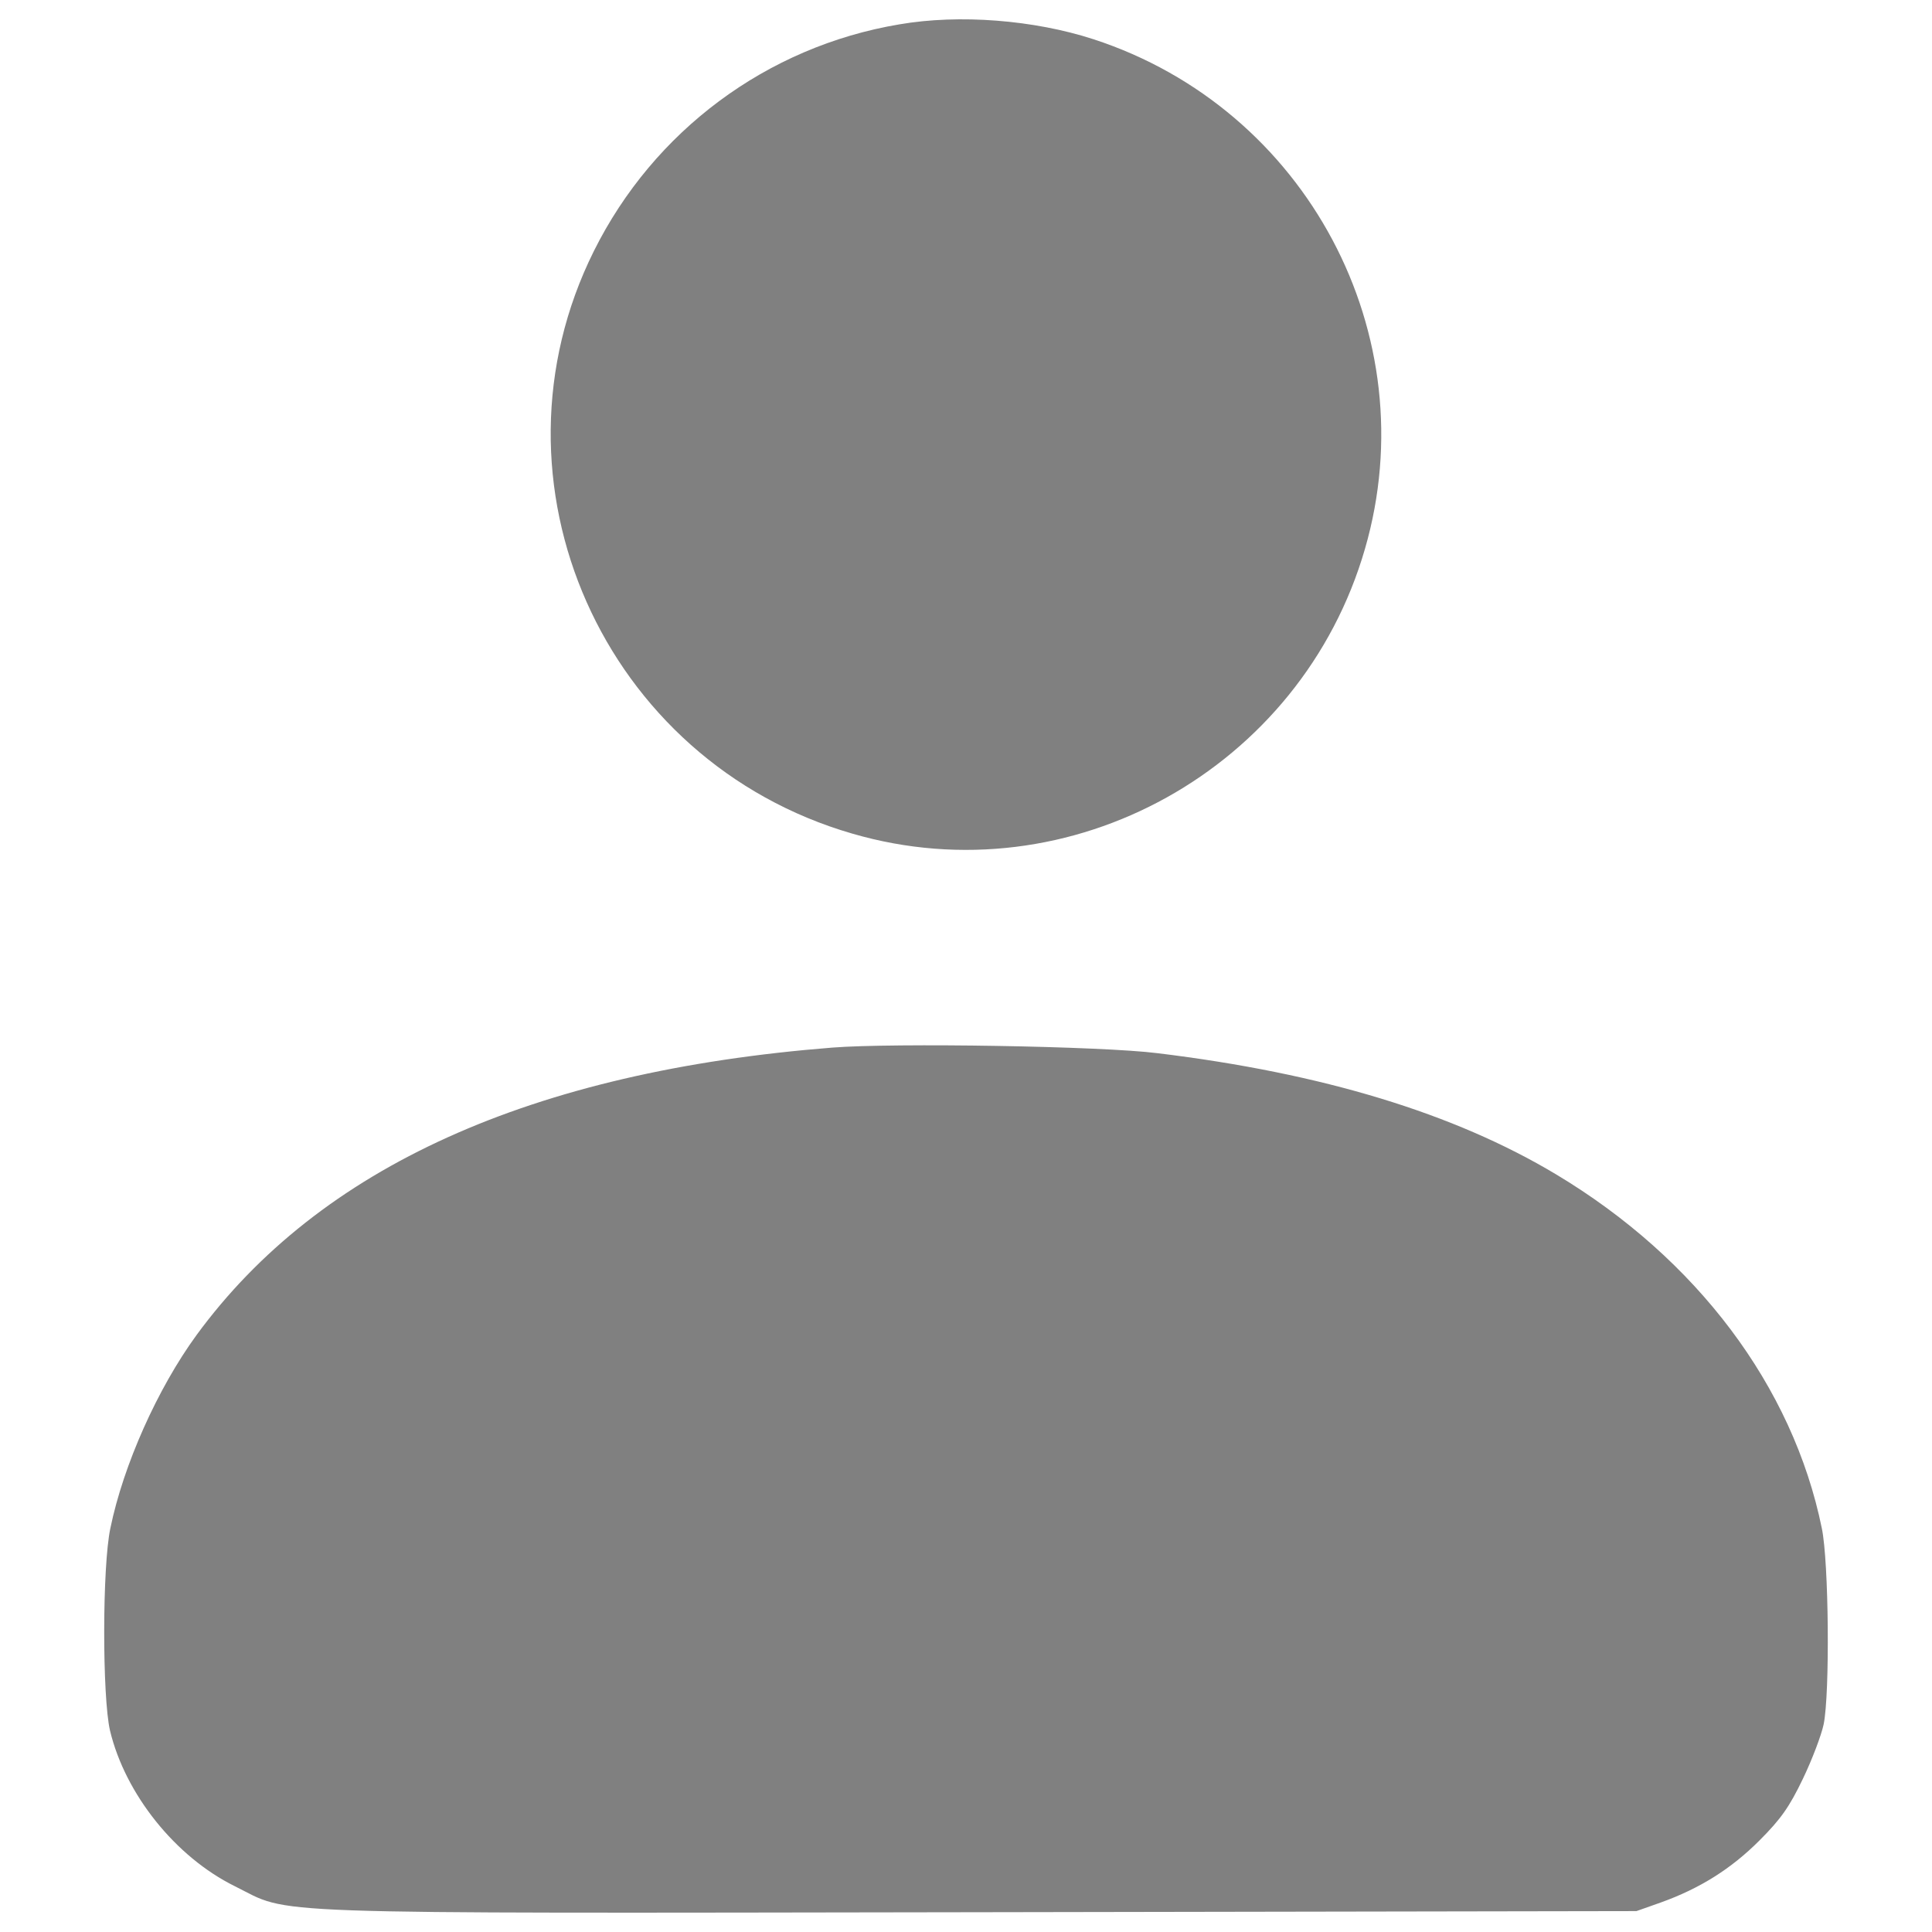 <svg xmlns="http://www.w3.org/2000/svg" xmlns:xlink="http://www.w3.org/1999/xlink" version="1.1" x="0px" y="0px" viewBox="0 0 1000 1000" enable-background="new 0 0 1000 1000" fill="#808080" xml:space="preserve">
<g><g transform="translate(0,511) scale(0.1,-0.1)"><path d="M4654.4,4983.8c-686.3-115.3-1270.7-551.7-1580.2-1172.6c-595.9-1195.7,48.1-2643.2,1338-3016.2c1128.4-328.7,2324.1,336.4,2652.9,1474.4c321,1107.3-301.8,2278-1405.3,2637.5C5352.2,5006.9,4965.9,5037.6,4654.4,4983.8z"/><path d="M4308.4-312.3c-1557.1-123-2654.8-619-3291.1-1487.9c-201.9-276.8-378.7-672.8-446-999.6c-42.3-198-42.3-872.7-1.9-1047.7c78.8-328.7,338.3-653.6,645.9-805.5c299.9-148,38.4-140.3,3848.6-134.6l3406.4,5.8l125,44.2c203.8,73,365.3,175,511.3,321c111.5,111.5,155.7,174.9,224.9,319.1c48.1,100,96.1,226.9,107.7,282.6c32.7,159.6,26.9,842-9.6,1015c-150,734.4-647.8,1395.7-1376.4,1832C7526.4-652.6,6845.9-445,5990.5-341.2C5700.2-304.6,4627.5-287.3,4308.4-312.3z"/></g></g>
</svg>